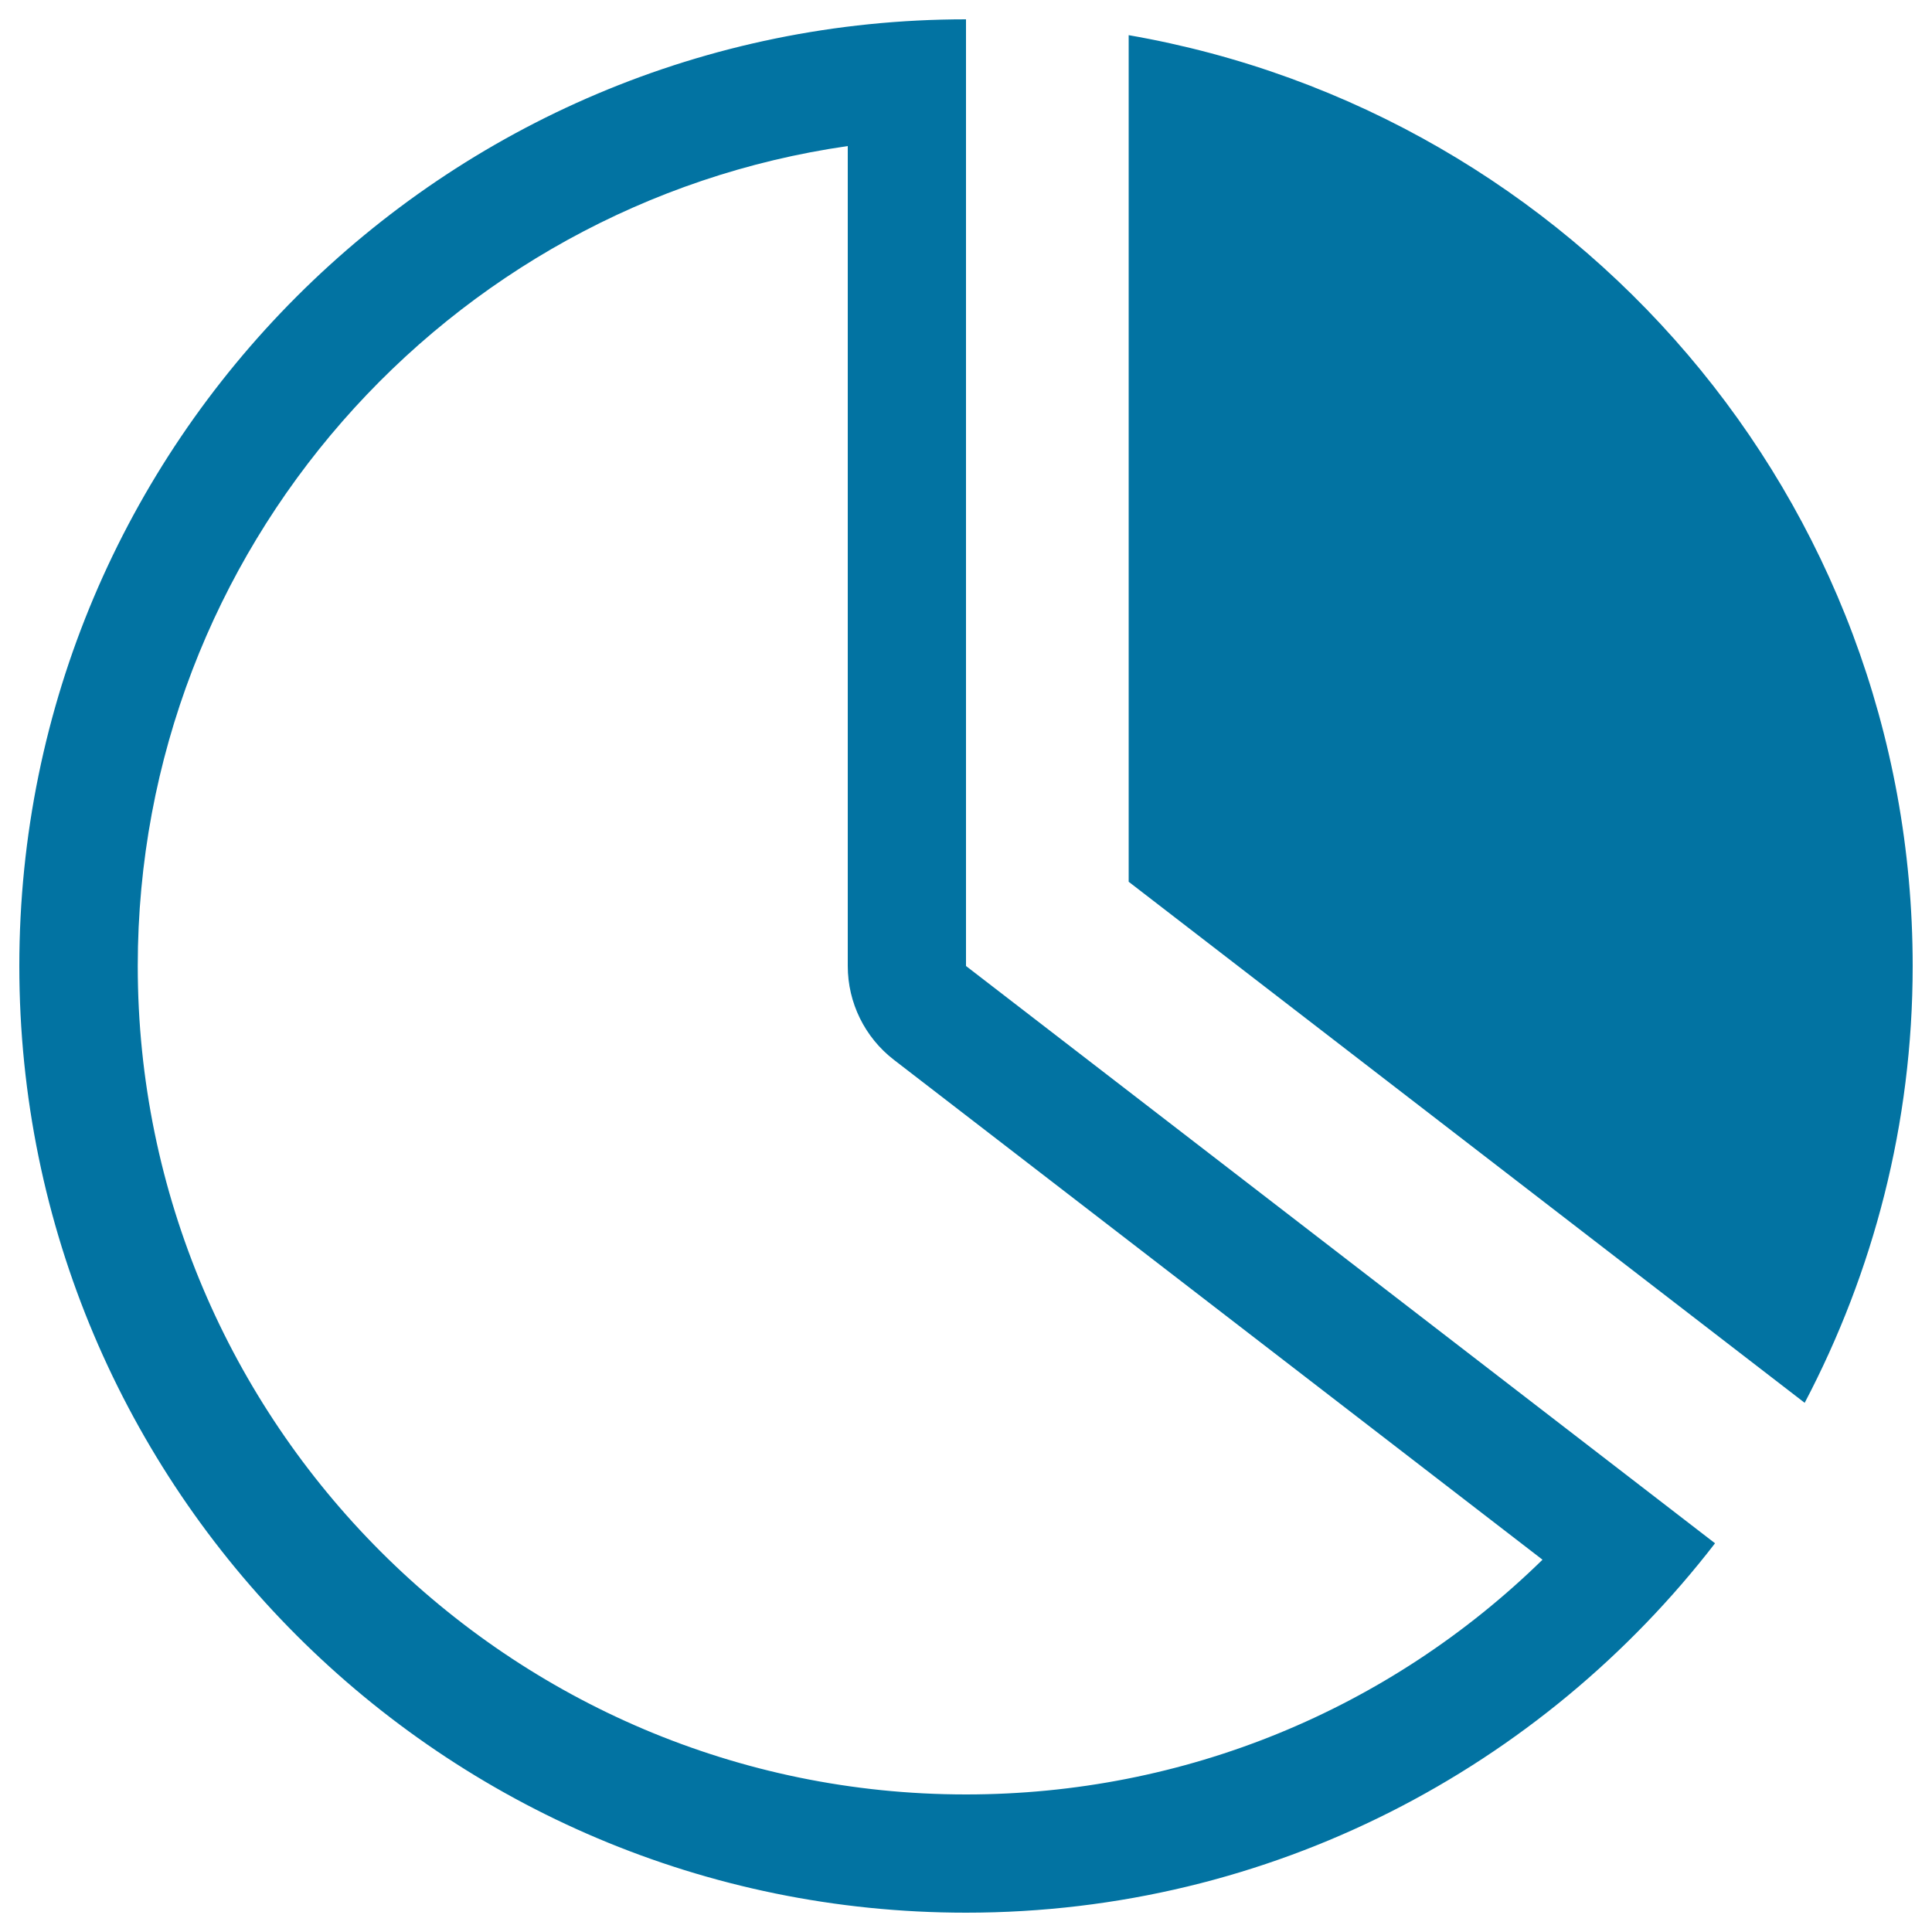 <svg xmlns="http://www.w3.org/2000/svg" viewBox="0 0 1000 1000" style="fill:#0273a2">
<title>Piechart SVG icon</title>
<path d="M500,990c158,0,298.1-75.1,387.7-191.2L500,500V10C229.4,10,10,229.4,10,500S229.4,990,500,990z M438.8,75.6V500c0,19,8.8,36.9,23.8,48.5l335.8,258.8C718.8,885.1,612.9,928.8,500,928.8C263.6,928.8,71.3,736.4,71.3,500C71.3,284.4,231.2,105.4,438.8,75.6z M584.2,18.2v438.2l349.9,269.7C969.6,658.5,990,581.7,990,500C990,258.2,814.6,58.2,584.2,18.2z"/>
</svg>